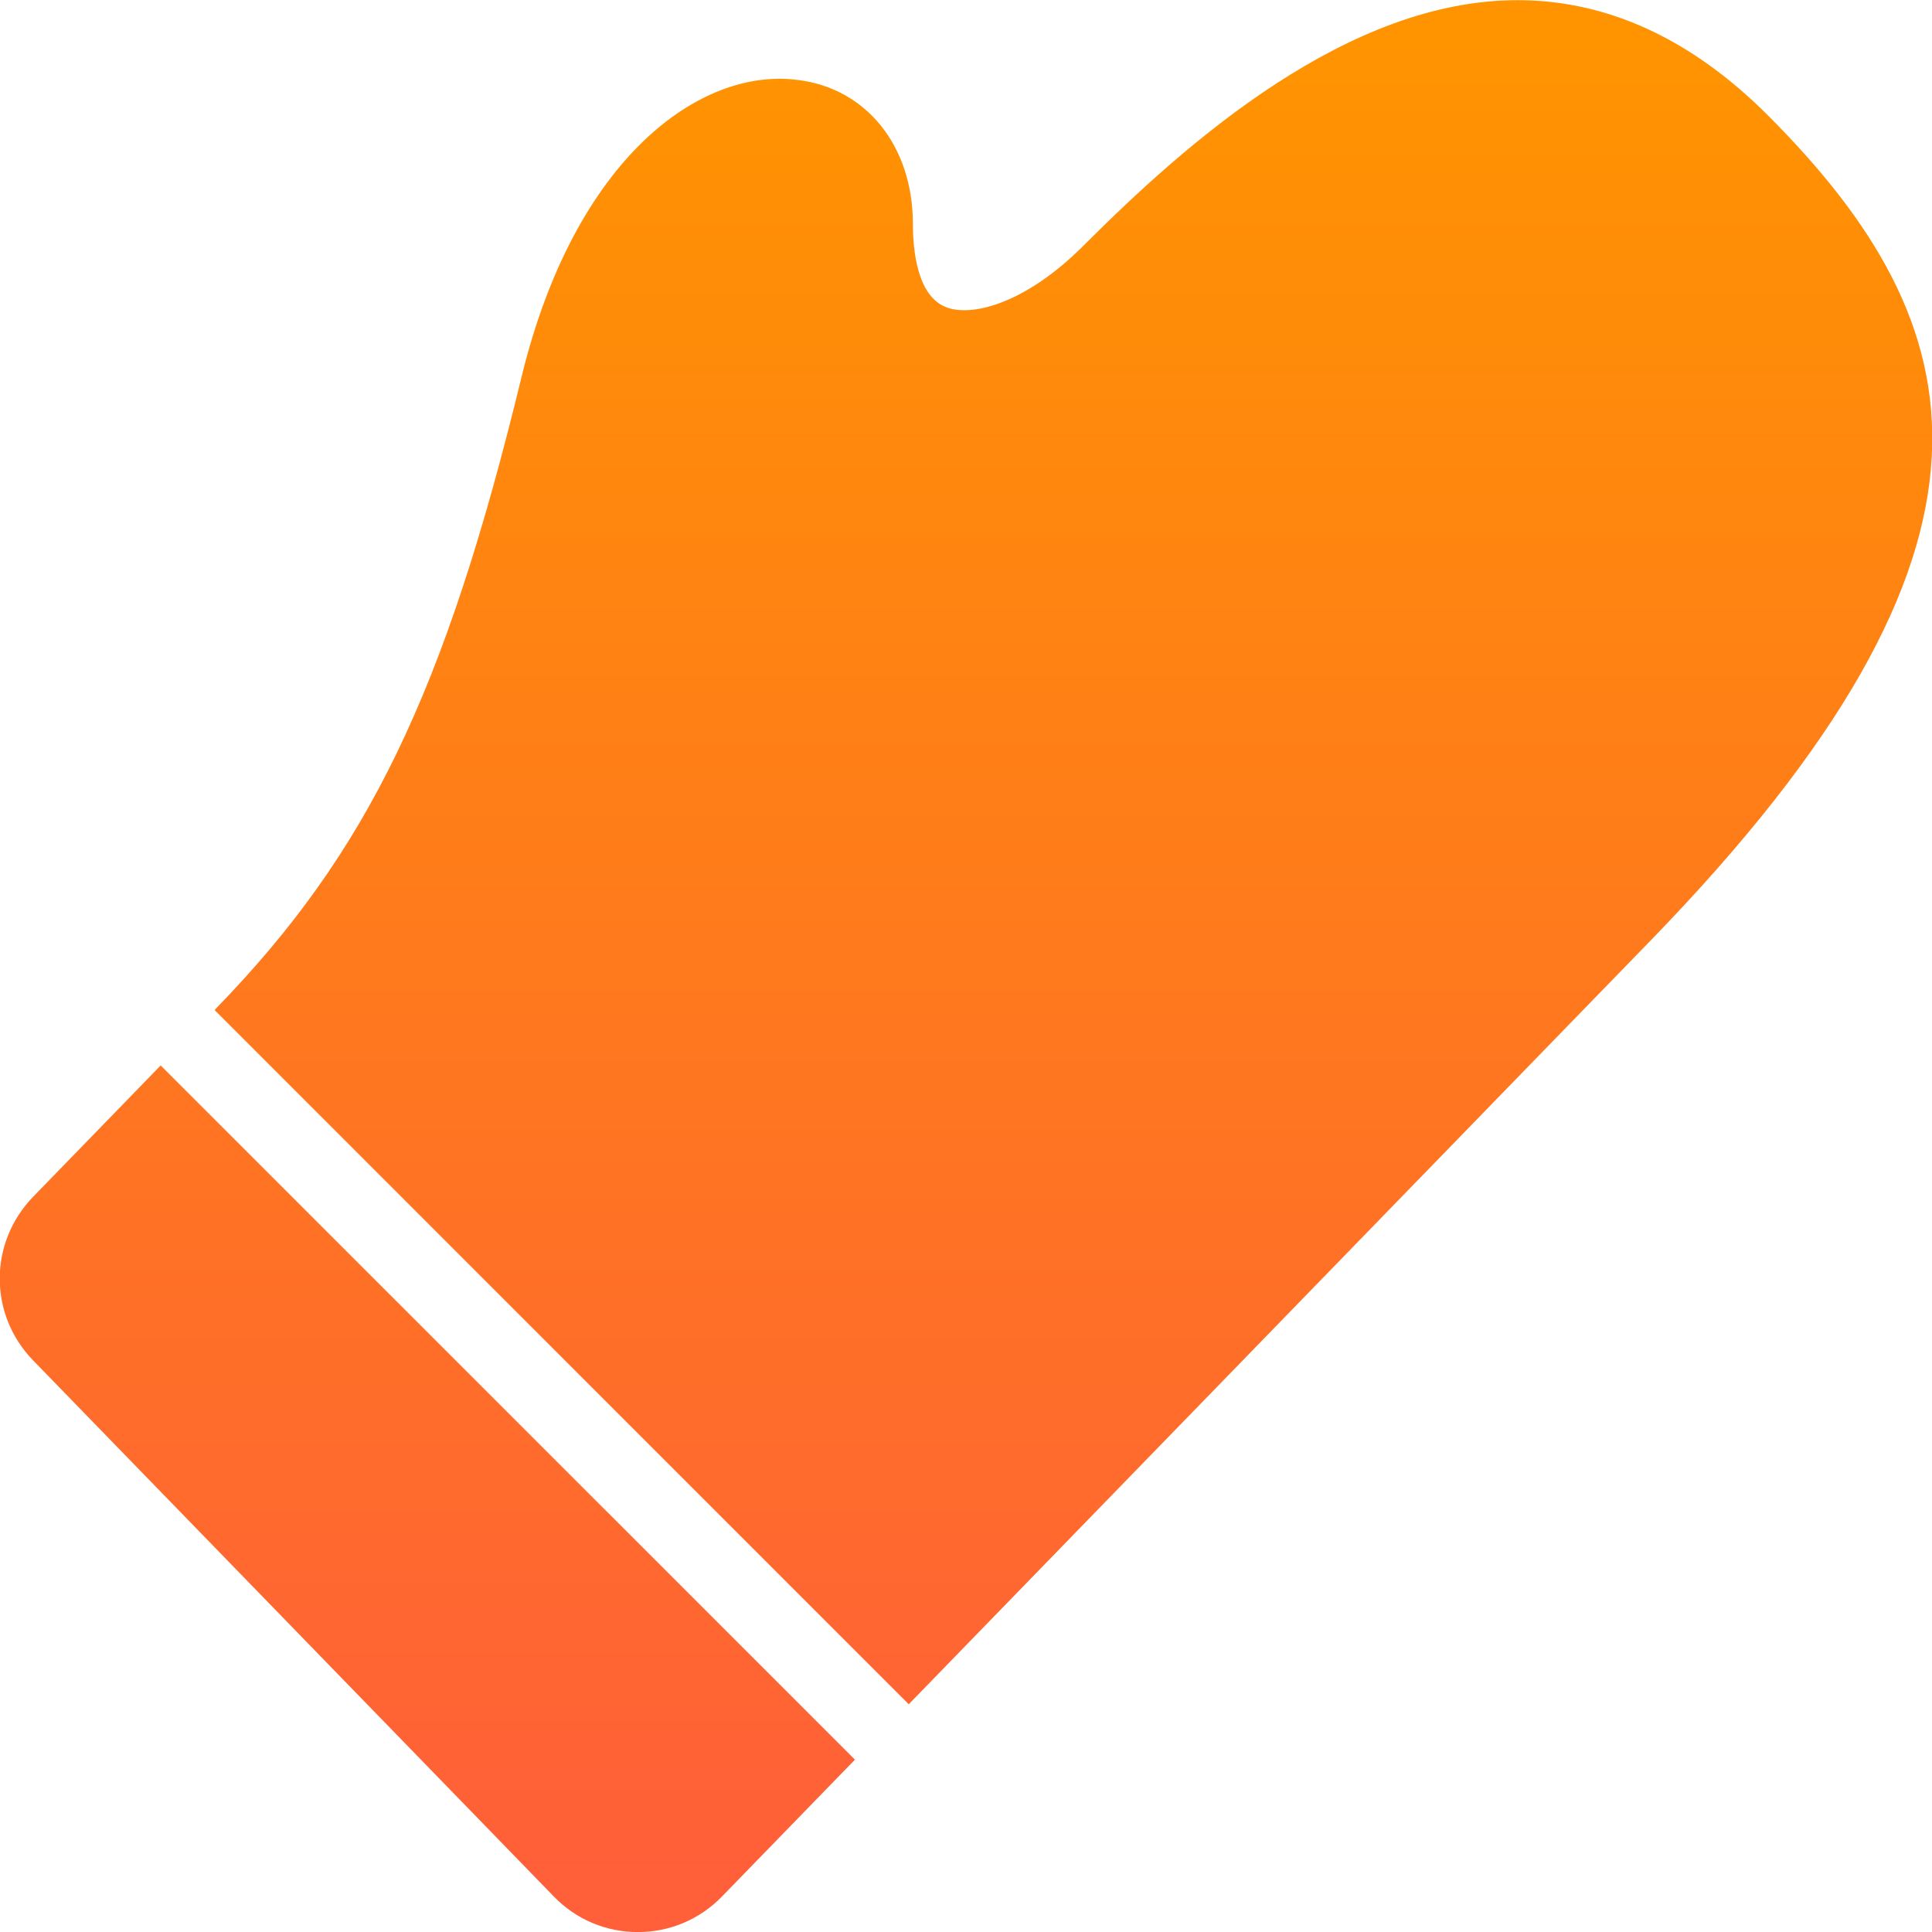 <svg xmlns="http://www.w3.org/2000/svg" width="25" height="25" viewBox="0 0 25 25">
  <defs>
    <linearGradient id="oven-mit-a" x1="50%" x2="50%" y1="2.095%" y2="96.833%">
      <stop offset="0%" stop-color="#FF9400"/>
      <stop offset="100%" stop-color="#FF5F39"/>
    </linearGradient>
  </defs>
  <path fill="url(#oven-mit-a)" fill-rule="evenodd" d="M23.882,1.498 C22.893,0.506 21.801,0.002 20.638,0.002 L20.636,0.002 C18.447,0.002 16.381,1.816 15.018,3.181 C14.276,3.924 13.572,4.112 13.233,3.971 C12.867,3.82 12.813,3.235 12.813,2.9 C12.813,1.891 12.212,1.141 11.319,1.034 C10.071,0.872 8.442,2.027 7.748,4.881 C6.756,8.967 5.76,11.028 3.797,13.048 L3.777,13.07 L12.759,22.053 L22.358,12.171 C27.34,7.041 26.57,4.194 23.882,1.498 L23.882,1.498 Z M3.079,13.787 L12.063,22.77 L10.341,24.542 C10.053,24.838 9.666,25.001 9.254,25.001 C8.842,25.001 8.455,24.838 8.168,24.542 L1.43,17.605 C0.852,17.011 0.852,16.08 1.43,15.485 L3.079,13.787 Z" transform="translate(-1)"/>
</svg>
